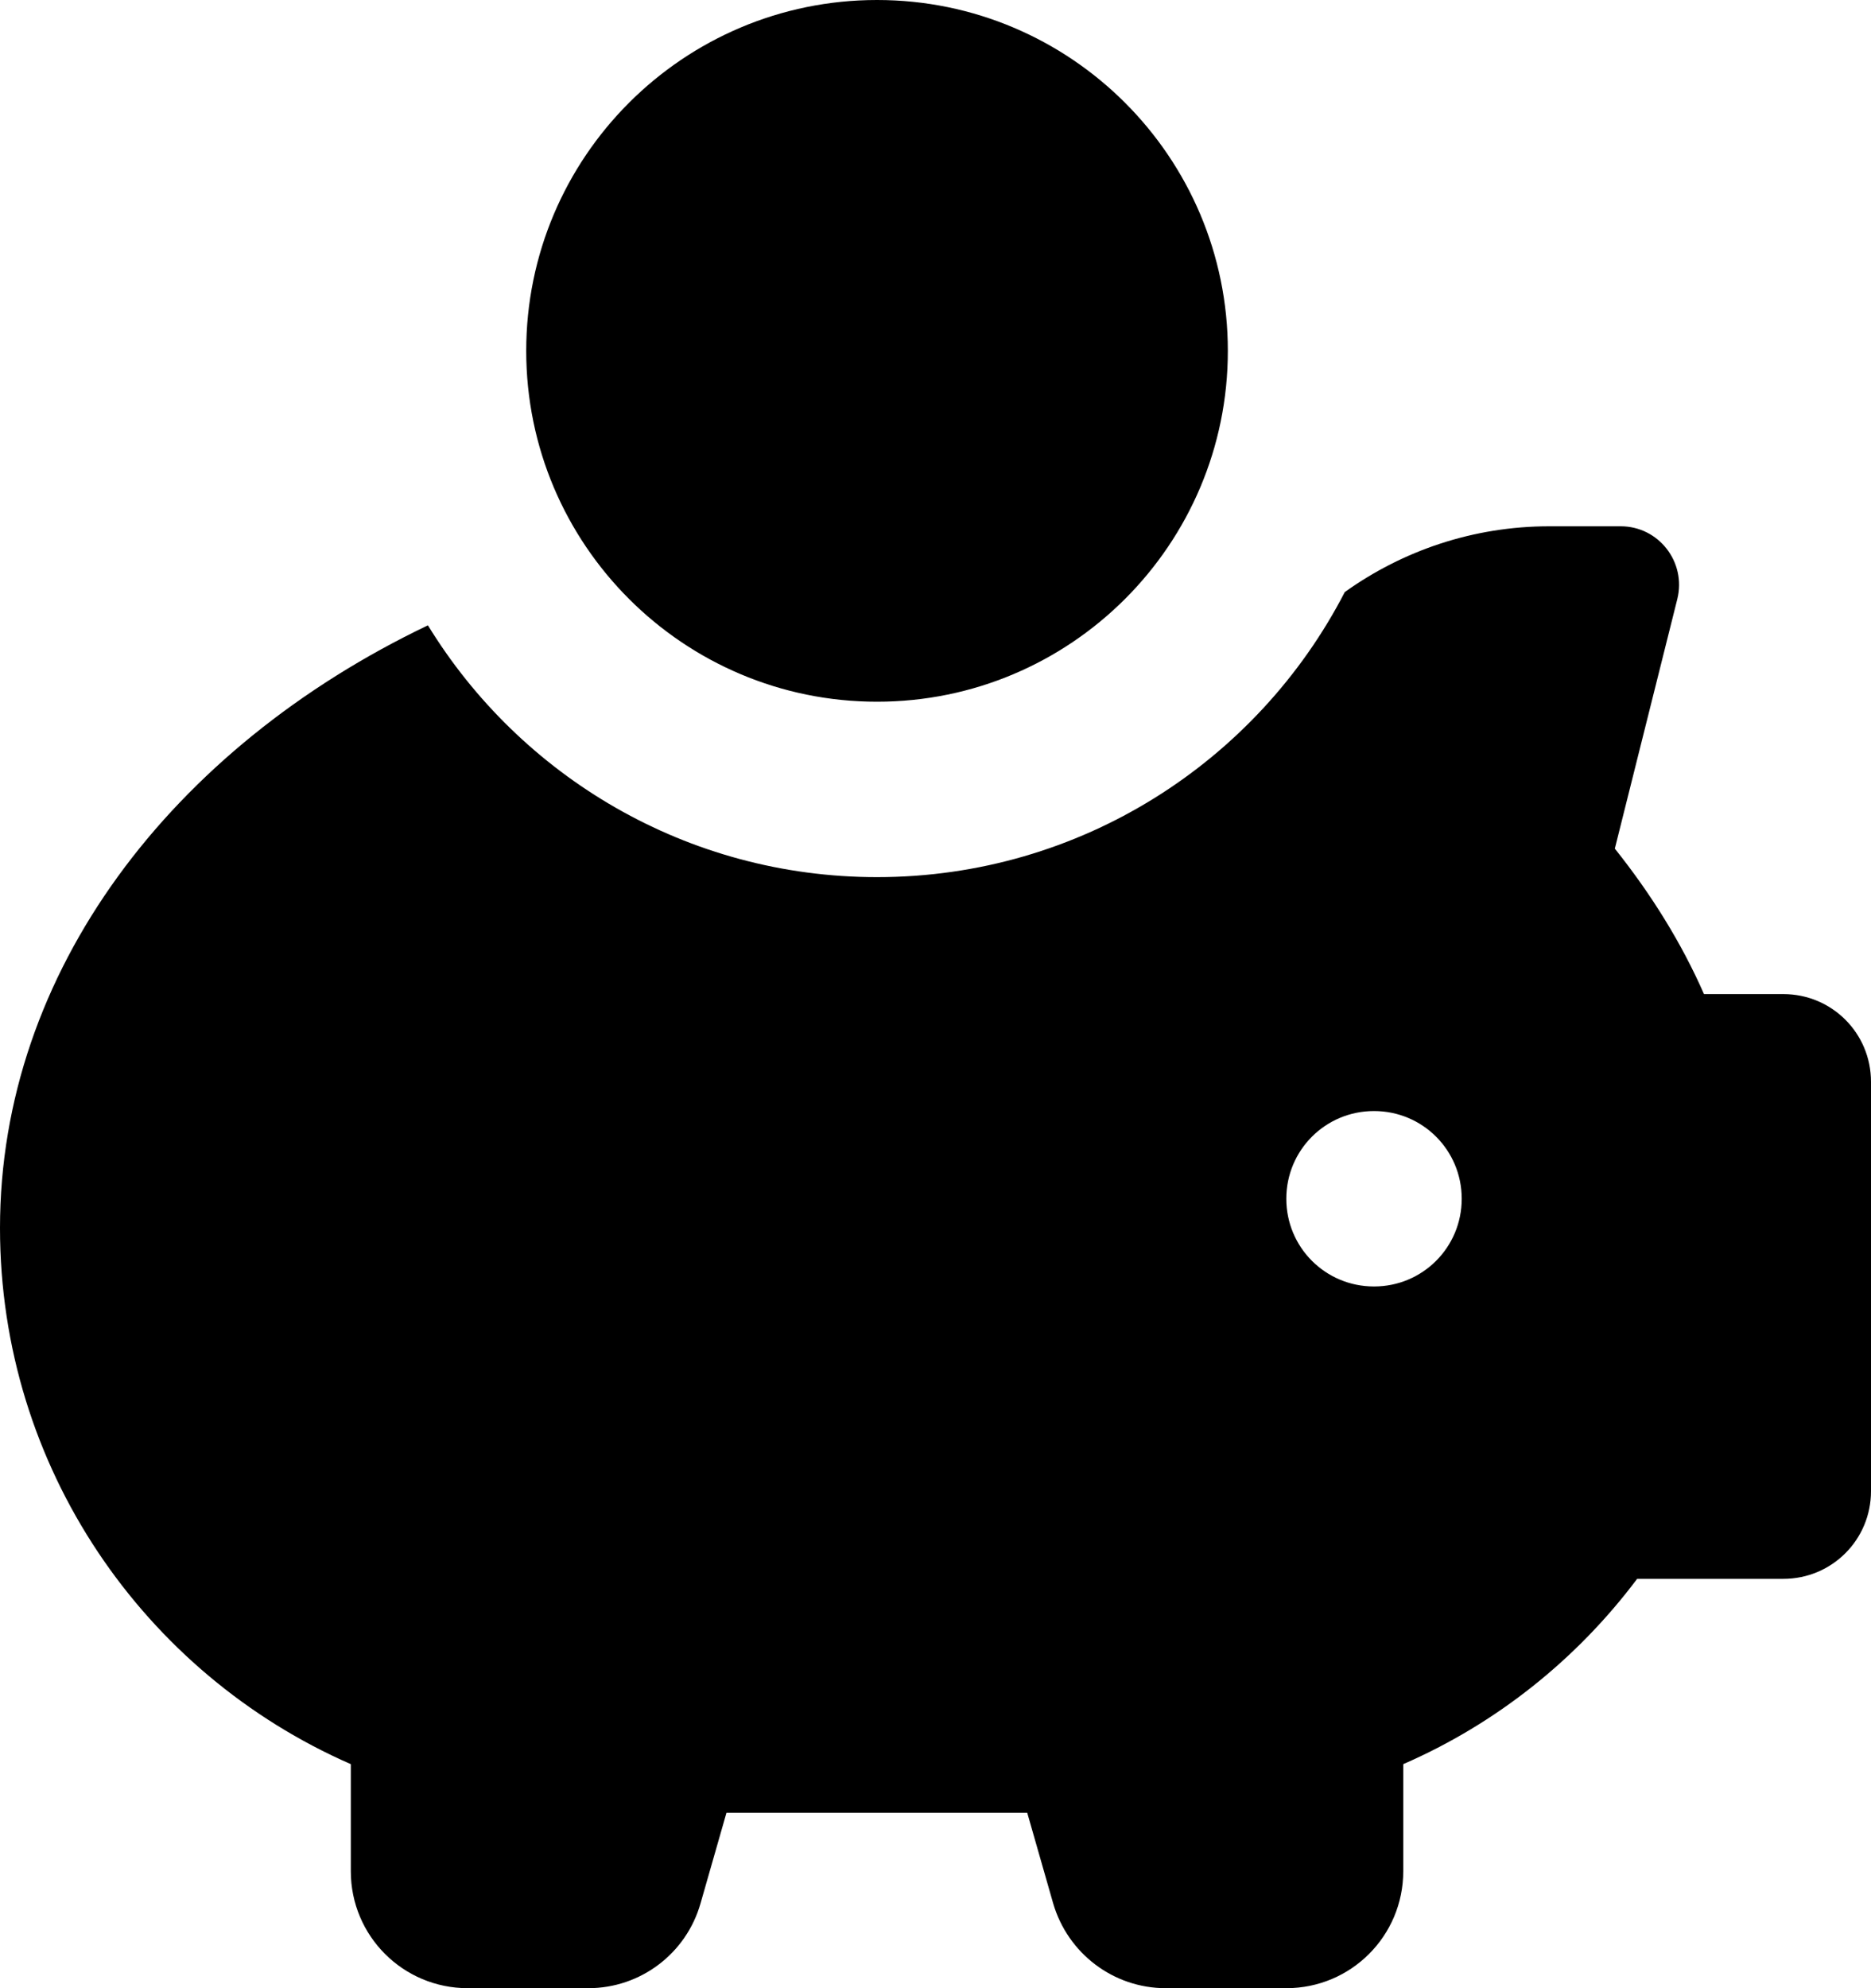 <?xml version="1.0" encoding="UTF-8"?>
<svg id="Ebene_2" data-name="Ebene 2" xmlns="http://www.w3.org/2000/svg" viewBox="0 0 512 544">
  <g id="Ebene_1-2" data-name="Ebene 1">
    <path d="M240,0c53,0,96,43,96,96s-43,96-96,96-96-43-96-96S187,0,240,0ZM0,336c0-70.1,47-131.4,117.1-164.9,25.3,41.3,70.9,68.9,122.9,68.9,55.7,0,104.1-31.7,128-78,15.8-11.3,35.1-18,56-18h19.5c10.4,0,18,9.8,15.5,19.9l-17.1,68.3c9.9,12.4,18.2,25.7,24.4,39.8h21.7c13.3,0,24,10.7,24,24v112c0,13.3-10.7,24-24,24h-40c-16.5,22-38.5,39.6-64,50.7v29.3c0,17.7-14.3,32-32,32h-33c-14.3,0-26.8-9.5-30.8-23.2l-7.1-24.8h-82.3l-7.1,24.8c-3.9,13.7-16.4,23.2-30.7,23.2h-33c-17.7,0-32-14.3-32-32v-29.3C39.5,458,0,401.6,0,336ZM376,352c13.3,0,24-10.7,24-24s-10.7-24-24-24-24,10.7-24,24,10.7,24,24,24Z"/>
  </g>
</svg>